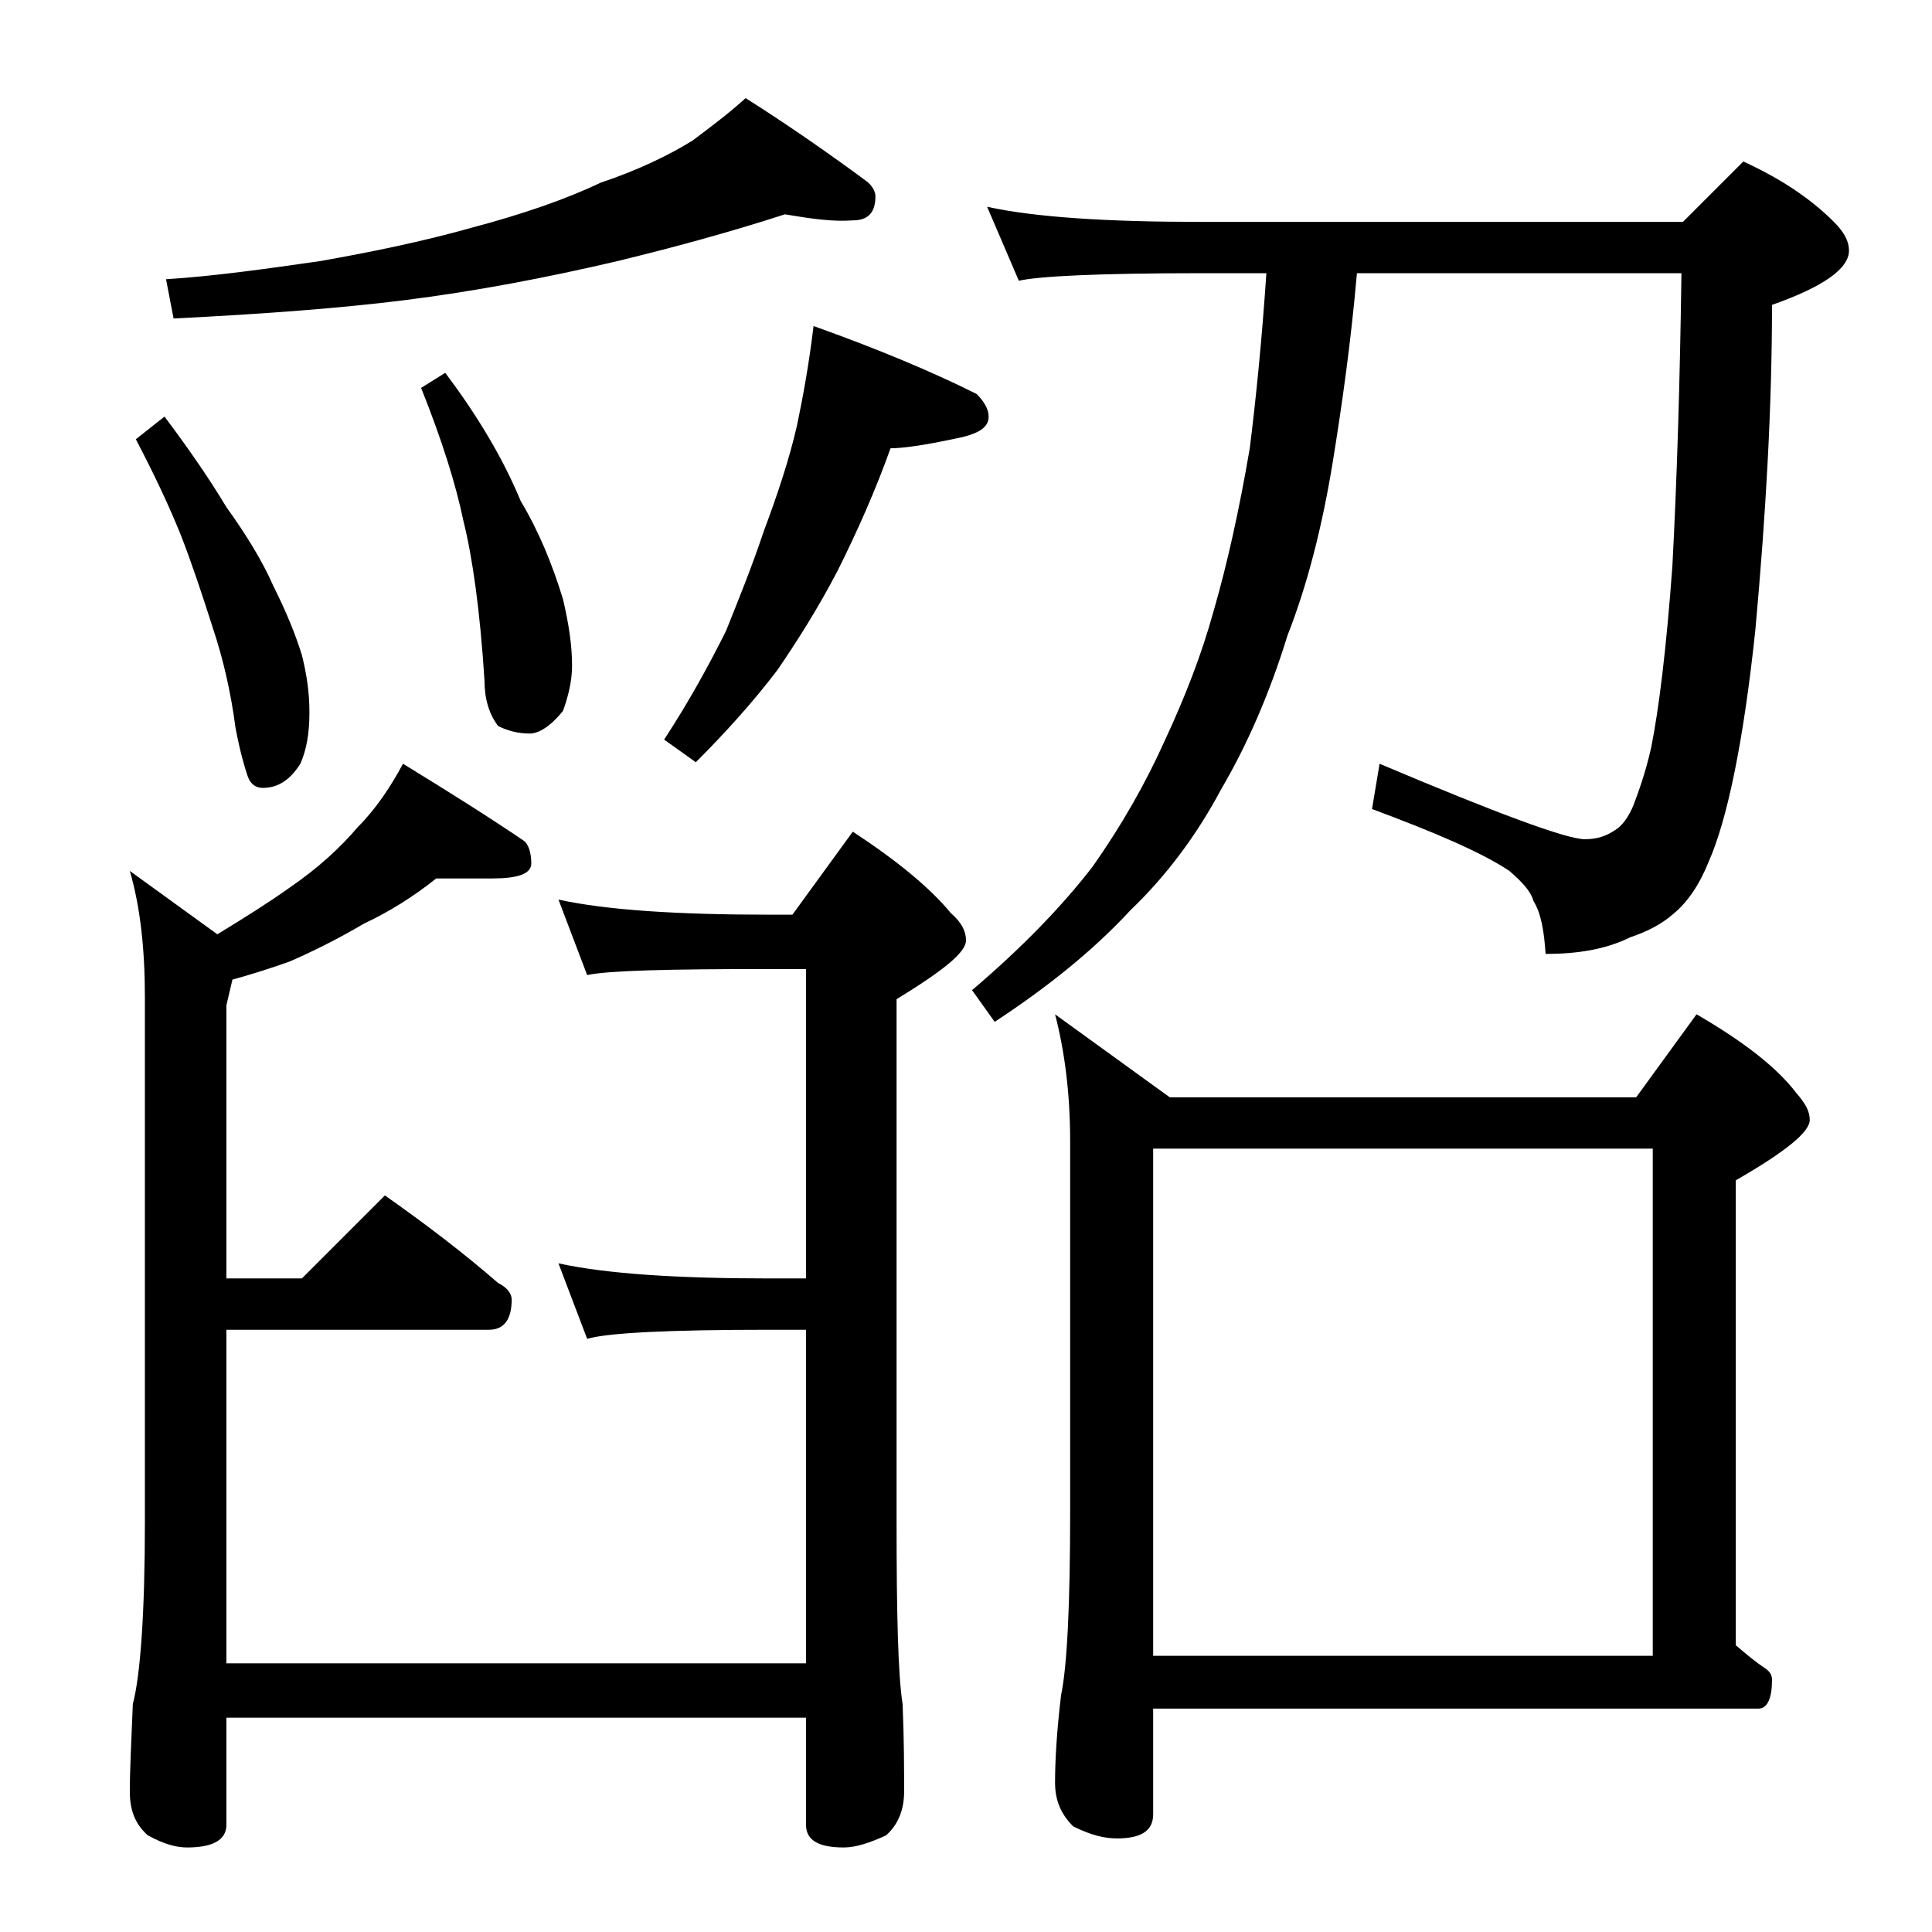 <?xml version="1.0" encoding="utf-8"?>
<!-- Generator: Adobe Illustrator 18.0.0, SVG Export Plug-In . SVG Version: 6.00 Build 0)  -->
<!DOCTYPE svg PUBLIC "-//W3C//DTD SVG 1.1//EN" "http://www.w3.org/Graphics/SVG/1.1/DTD/svg11.dtd">
<svg version="1.1" id="Layer_1" xmlns="http://www.w3.org/2000/svg" xmlns:xlink="http://www.w3.org/1999/xlink" x="0px" y="0px"
	 viewBox="0 0 128 128" enable-background="new 0 0 128 128" xml:space="preserve">
<path d="M28.9,58.2c-1.5,1.2-3.1,2.2-4.8,3c-1.7,1-3.3,1.8-4.9,2.5c-1.4,0.5-2.7,0.9-3.8,1.2L15,66.6v18.1h5l5.5-5.5
	c2.7,1.9,5.2,3.8,7.5,5.8c0.6,0.3,0.9,0.7,0.9,1.1c0,1.3-0.5,2-1.5,2H15v22.1h38.4V88.1H51c-6.7,0-10.7,0.2-12.1,0.6l-1.9-5
	c3.2,0.7,7.9,1,14,1h2.4V64.2H51c-6.7,0-10.7,0.1-12.1,0.4l-1.9-5c3.2,0.7,7.9,1,14,1h1.5l4-5.5c2.9,1.9,5.1,3.7,6.5,5.4
	c0.7,0.6,1,1.2,1,1.8c0,0.8-1.5,2-4.6,3.9v34.6c0,6.2,0.1,10.2,0.4,12.1c0.1,2.4,0.1,4.3,0.1,5.8c0,1.2-0.4,2.2-1.2,2.9
	c-1.1,0.5-2,0.8-2.8,0.8c-1.7,0-2.5-0.5-2.5-1.5v-7.1H15v7.1c0,1-0.9,1.5-2.6,1.5c-0.7,0-1.5-0.2-2.6-0.8c-0.8-0.7-1.2-1.6-1.2-2.9
	c0-1.4,0.1-3.3,0.2-5.8c0.5-1.9,0.8-6,0.8-12.1V66.1c0-3.2-0.3-6-1-8.4l5.8,4.2c1.8-1.1,3.4-2.1,4.8-3.1c1.9-1.3,3.4-2.7,4.5-4
	c1.2-1.2,2.2-2.7,3-4.2c3.1,1.9,5.8,3.6,8,5.1c0.3,0.2,0.5,0.8,0.5,1.5c0,0.7-0.9,1-2.6,1H28.9z M10.9,27.6c1.5,2,2.9,4,4.1,6
	c1.3,1.8,2.4,3.6,3.1,5.2c0.9,1.8,1.5,3.3,1.9,4.6c0.3,1.2,0.5,2.4,0.5,3.8c0,1.4-0.2,2.5-0.6,3.4c-0.7,1.1-1.5,1.6-2.5,1.6
	c-0.4,0-0.8-0.2-1-0.8s-0.5-1.6-0.8-3.2c-0.3-2.3-0.8-4.5-1.5-6.6c-0.7-2.2-1.4-4.3-2.1-6.1c-0.8-2-1.8-4.1-3-6.4L10.9,27.6z
	 M52,14.2c-3.7,1.2-7.4,2.2-11.1,3.1c-4.7,1.1-9.4,2-14.2,2.6c-4,0.5-9.1,0.9-15.2,1.2l-0.5-2.6c3.2-0.2,6.7-0.7,10.2-1.2
	c3.4-0.6,6.8-1.3,10-2.2c3.4-0.9,6.3-1.9,8.6-3c2.4-0.8,4.5-1.8,6.1-2.8c1.2-0.9,2.4-1.8,3.5-2.8c3,1.9,5.7,3.8,8,5.5
	c0.4,0.3,0.6,0.7,0.6,1c0,1.1-0.5,1.6-1.5,1.6C55.2,14.7,53.8,14.5,52,14.2z M29.5,24.7c2.1,2.8,3.8,5.6,5,8.5
	c1.2,2,2.1,4.2,2.8,6.5c0.4,1.7,0.6,3.1,0.6,4.4c0,0.9-0.2,1.9-0.6,3c-0.8,1-1.6,1.5-2.2,1.5c-0.8,0-1.5-0.2-2.1-0.5
	c-0.6-0.8-0.9-1.8-0.9-3c-0.3-4.7-0.8-8.2-1.4-10.6c-0.5-2.4-1.4-5.3-2.8-8.8L29.5,24.7z M53.9,21.6c4.2,1.5,7.8,3,10.8,4.5
	c0.5,0.5,0.8,1,0.8,1.5c0,0.8-0.8,1.2-2.4,1.5c-1.9,0.4-3.3,0.6-4.1,0.6c-1,2.8-2.2,5.5-3.5,8.1c-1.3,2.5-2.7,4.7-4,6.6
	c-1.6,2.1-3.4,4.1-5.4,6.1l-2.1-1.5c1.7-2.6,3-5,4.1-7.2c0.8-2,1.7-4.2,2.5-6.6c0.9-2.4,1.7-4.8,2.2-7
	C53.2,26.3,53.6,24.1,53.9,21.6z M65.4,13.7c3.2,0.7,8,1,14.1,1h32l4-4c2.4,1.1,4.4,2.4,6,4c0.7,0.7,1,1.3,1,1.9
	c0,1.2-1.7,2.4-5.1,3.6c0,6.7-0.4,13.8-1.1,21.5c-0.8,7.6-1.9,12.7-3.1,15.4c-0.6,1.5-1.4,2.7-2.4,3.5c-0.7,0.6-1.6,1.1-2.8,1.5
	c-1.6,0.8-3.5,1.1-5.6,1.1c-0.1-1.5-0.3-2.7-0.8-3.5c-0.2-0.7-0.8-1.3-1.6-2c-1.8-1.2-4.8-2.5-9.1-4.1l0.5-3c7.8,3.3,12.4,5,13.6,5
	c0.8,0,1.4-0.2,2-0.6c0.5-0.3,0.9-0.9,1.2-1.6c0.3-0.8,0.8-2.1,1.2-3.9c0.5-2.5,1-6.5,1.4-12c0.3-5.7,0.5-12.1,0.6-19.4H89.9
	c-0.4,4.6-1,8.8-1.6,12.5c-0.7,4.3-1.7,8.2-3,11.5c-1.2,3.9-2.7,7.3-4.4,10.2c-1.6,3-3.6,5.7-6,8c-2.5,2.7-5.5,5.1-9,7.4l-1.5-2.1
	c3.3-2.8,6-5.6,8-8.2c1.9-2.7,3.5-5.5,4.8-8.4c1.3-2.8,2.4-5.6,3.2-8.5c0.9-3.1,1.7-6.7,2.4-10.8c0.4-3.2,0.8-7.1,1.1-11.6h-4.4
	c-6.7,0-10.7,0.2-12,0.5L65.4,13.7z M69.9,67.2l7.6,5.5h30.9l4-5.5c3.1,1.8,5.3,3.5,6.6,5.2c0.6,0.7,0.9,1.2,0.9,1.8
	c0,0.8-1.6,2.1-4.9,4V109c0.7,0.6,1.3,1.1,1.9,1.5c0.3,0.2,0.5,0.4,0.5,0.8c0,1.2-0.3,1.9-0.9,1.9H76.4v7c0,1.1-0.8,1.6-2.4,1.6
	c-0.8,0-1.7-0.2-2.9-0.8c-0.8-0.8-1.2-1.7-1.2-2.9c0-1.4,0.1-3.3,0.4-5.8c0.4-1.9,0.6-6,0.6-12.1V75.6
	C70.9,72.3,70.5,69.5,69.9,67.2z M76.4,109.7h33.1V76.1H76.4V109.7z"/>
</svg>
